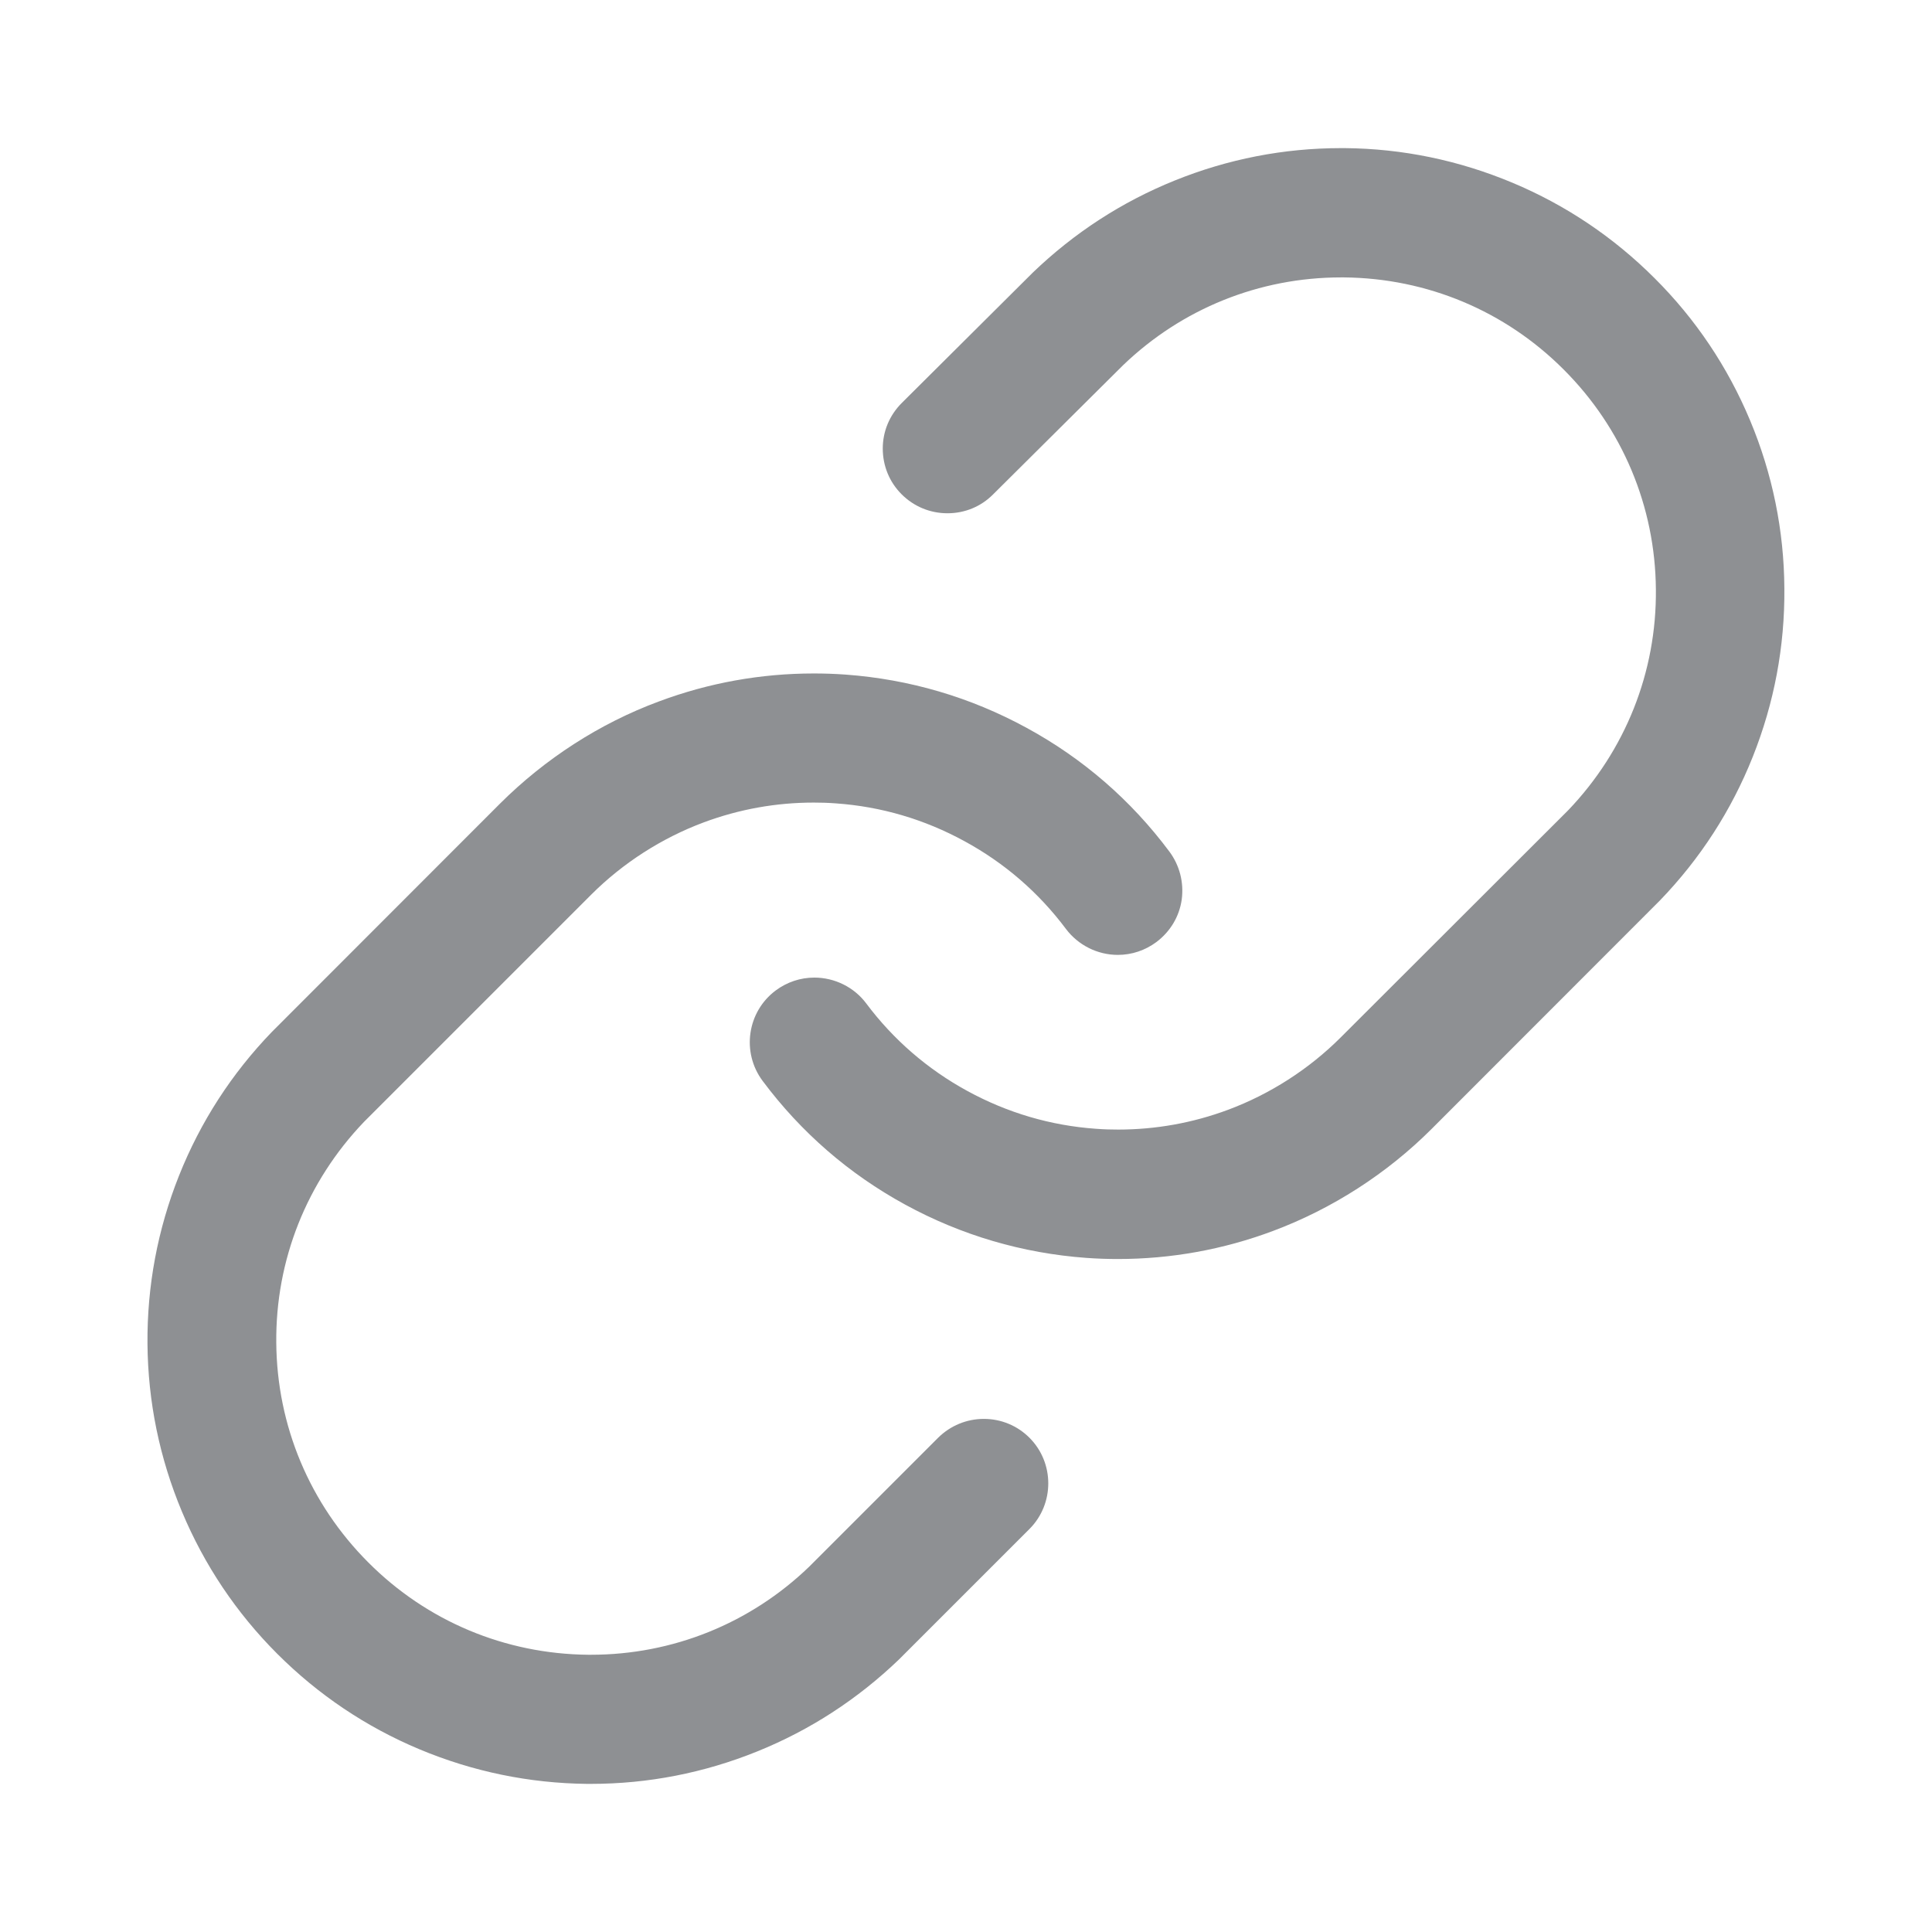 <?xml version="1.0" encoding="utf-8"?>
<!-- Generator: Adobe Illustrator 27.0.1, SVG Export Plug-In . SVG Version: 6.00 Build 0)  -->
<svg version="1.1" id="Layer_1" xmlns="http://www.w3.org/2000/svg" xmlns:xlink="http://www.w3.org/1999/xlink" x="0px" y="0px"
	 viewBox="0 0 1200 1200" style="enable-background:new 0 0 1200 1200;" xml:space="preserve">
<style type="text/css">
	.st0{fill-rule:evenodd;clip-rule:evenodd;fill:#8E9093;}
</style>
<g>
	<path class="st0" d="M726.3,528.9c-23.9-32-53.7-57.8-88.6-76.8c-35-19.1-72.9-30.2-112.5-33.1c-6.9-0.5-13.5-0.7-19.7-0.7
		c-32.9,0-65.3,5.8-96.3,17.4c-36.7,13.6-70.7,35.6-98.6,63.4L168.9,640.9c-25,25.9-44.4,55.9-57.7,89.3
		c-13.3,33.4-19.9,68.6-19.6,104.5c0.3,36,7.5,71,21.4,104.2c13.9,33.2,33.8,62.9,59.2,88.3c25.4,25.4,55.1,45.4,88.3,59.3
		c33.2,13.9,68.2,21.1,104.1,21.5h2.4c35.5,0,70.3-6.8,103.2-20.1c33-13.3,62.6-32.6,88.2-57.2l0.5-0.5l80.5-80.5
		c15.6-15.6,15.6-41.1,0-56.7c-7.5-7.5-17.6-11.7-28.3-11.7c-10.7,0-20.8,4.2-28.4,11.7l-80.2,80.2l0,0l0,0
		c-36.6,35.2-84.7,54.6-135.5,54.6h-1.7c-51.6-0.5-100.1-20.8-136.5-57.3c-36.4-36.4-56.8-84.9-57.2-136.5
		c-0.5-51.3,18.9-100,54.5-137.2l0,0l0.1-0.1l141-141c19.7-19.7,43.9-35.2,69.9-44.9c22-8.2,45-12.3,68.3-12.3
		c4.2,0,8.6,0.1,13.9,0.5h0c28.1,2,54.9,9.9,79.8,23.5c24.8,13.5,46,31.8,63,54.5c7.6,10.1,19.6,16.1,32.2,16.1c8.7,0,17-2.8,24-8
		c8.6-6.5,14.2-15.8,15.7-26.4C735.4,548.1,732.7,537.5,726.3,528.9z M1087,261.1c-13.9-33.2-33.8-62.9-59.3-88.3
		c-25.4-25.4-55.1-45.4-88.3-59.3C906.2,99.6,871.2,92.3,835.3,92h-2.4c-35.5,0-70.3,6.8-103.2,20.1c-33,13.3-62.6,32.6-88.2,57.2
		l-0.4,0.4l-81,80.6c-7.6,7.6-11.8,17.6-11.8,28.3c0,10.7,4.1,20.8,11.7,28.4c7.6,7.6,17.7,11.8,28.5,11.8
		c10.7,0,20.7-4.1,28.2-11.6l80.8-80.3l0,0l0,0c36.6-35.2,84.7-54.6,135.5-54.6h1.8c51.6,0.5,100.1,20.8,136.5,57.3
		c36.4,36.4,56.8,84.9,57.2,136.5c0.5,51.3-18.9,100-54.5,137.2l-0.1,0l0,0.1l-141.2,141c-19.7,19.7-43.9,35.2-69.9,44.9
		c-22,8.2-45,12.3-68.3,12.3c-4.2,0-8.6-0.1-13.9-0.5h0c-28.1-2-54.9-9.9-79.8-23.5c-24.7-13.5-45.9-31.8-62.8-54.4
		c-7.5-10-19.5-16-32.2-16c-8.7,0-17,2.8-24,8c-17.7,13.2-21.4,38.4-8.1,56.2c23.9,32,53.7,57.8,88.5,76.8
		c35,19.1,72.9,30.2,112.5,33.1c6.9,0.5,13.5,0.7,19.6,0.7c32.9,0,65.3-5.8,96.3-17.4c36.7-13.7,70.8-35.6,98.6-63.4L1031,559.3
		c25-25.9,44.4-55.9,57.7-89.3c13.3-33.4,19.9-68.5,19.6-104.5C1108.1,329.5,1100.9,294.3,1087,261.1z"/>
</g>
</svg>
